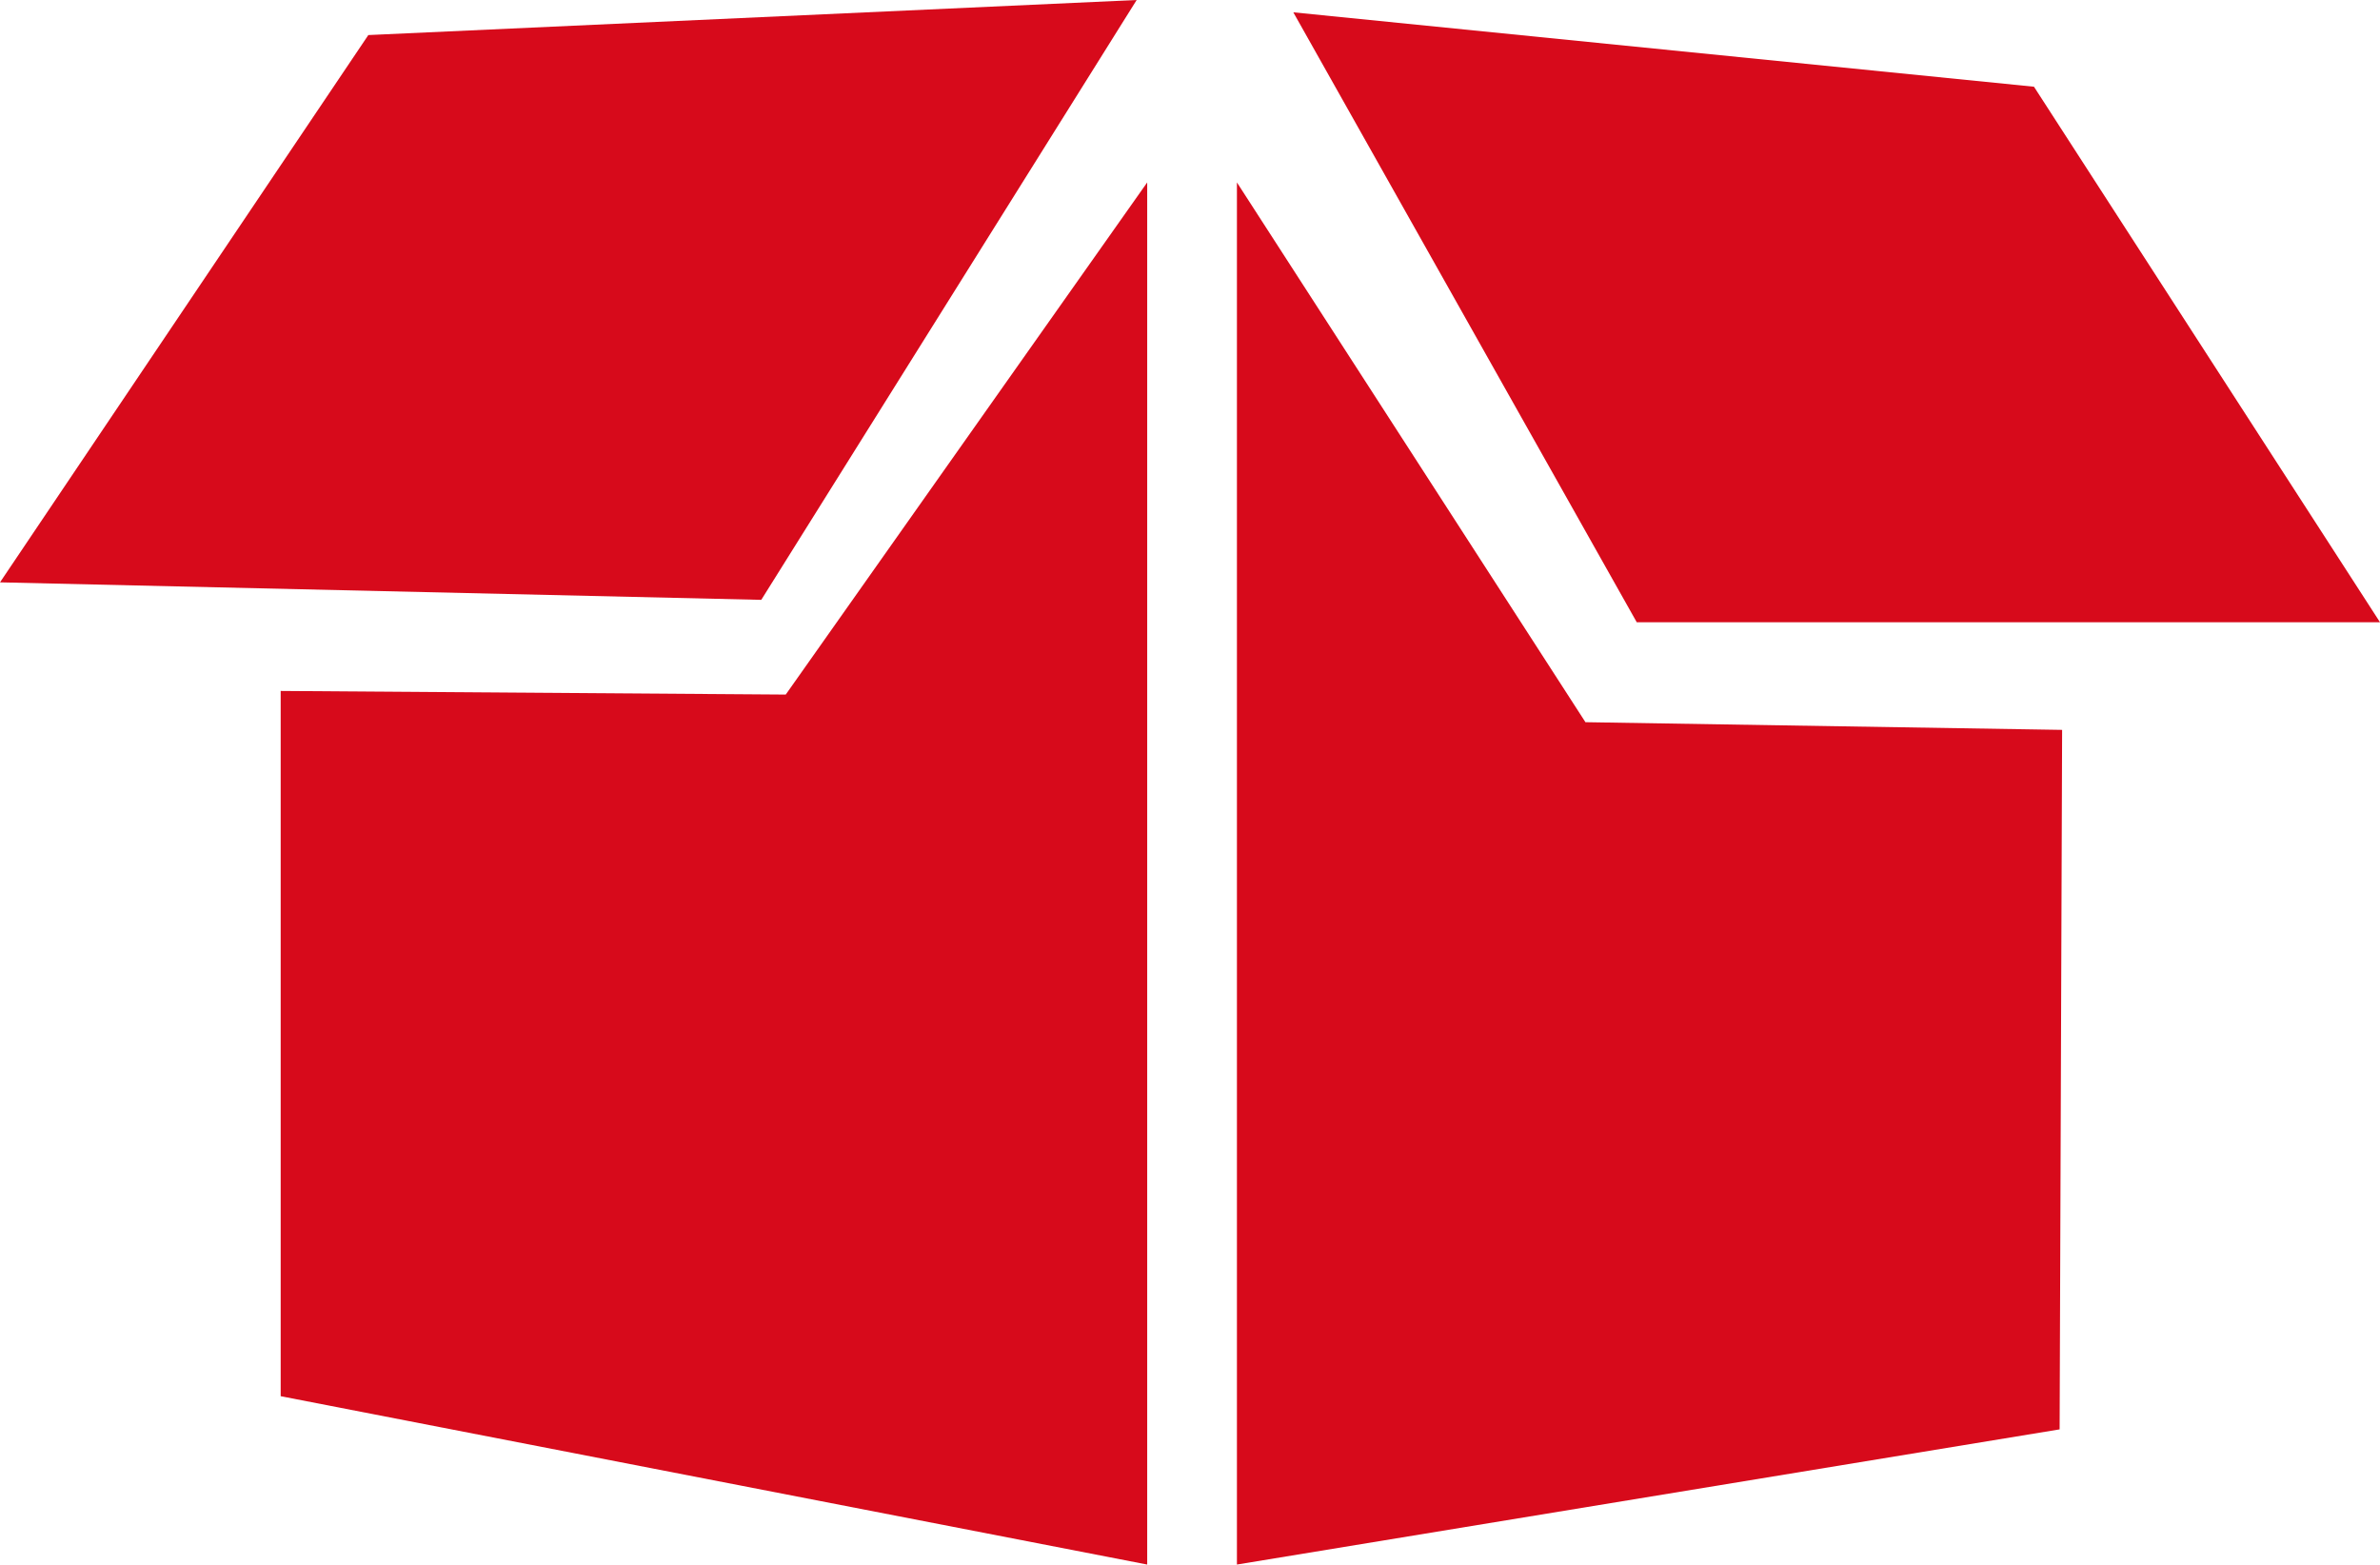 <?xml version="1.0" encoding="utf-8"?>
<!-- Generator: Adobe Illustrator 22.0.1, SVG Export Plug-In . SVG Version: 6.00 Build 0)  -->
<svg version="1.1" id="Ebene_1" xmlns="http://www.w3.org/2000/svg" xmlns:xlink="http://www.w3.org/1999/xlink" x="0px" y="0px"
	 viewBox="0 0 46.764 30.743" style="enable-background:new 0 0 46.764 30.743;" xml:space="preserve">
<style type="text/css">
	.st0{fill:#D70A1B;}
</style>
<g>
	<polygon class="st0" points="22.541,3.585 15.439,13.648 5.515,13.577 5.515,27.435 
		22.541,30.743 	"/>
	<polygon class="st0" points="22.334,0 7.237,0.689 0,11.443 14.958,11.787 	"/>
	<polygon class="st0" points="24.304,3.585 31.152,14.191 40.518,14.342 40.469,28.087 
		24.304,30.743 	"/>
	<polygon class="st0" points="25.412,0.242 39.965,1.704 46.764,12.227 32.16,12.227 	"/>
</g>
</svg>
